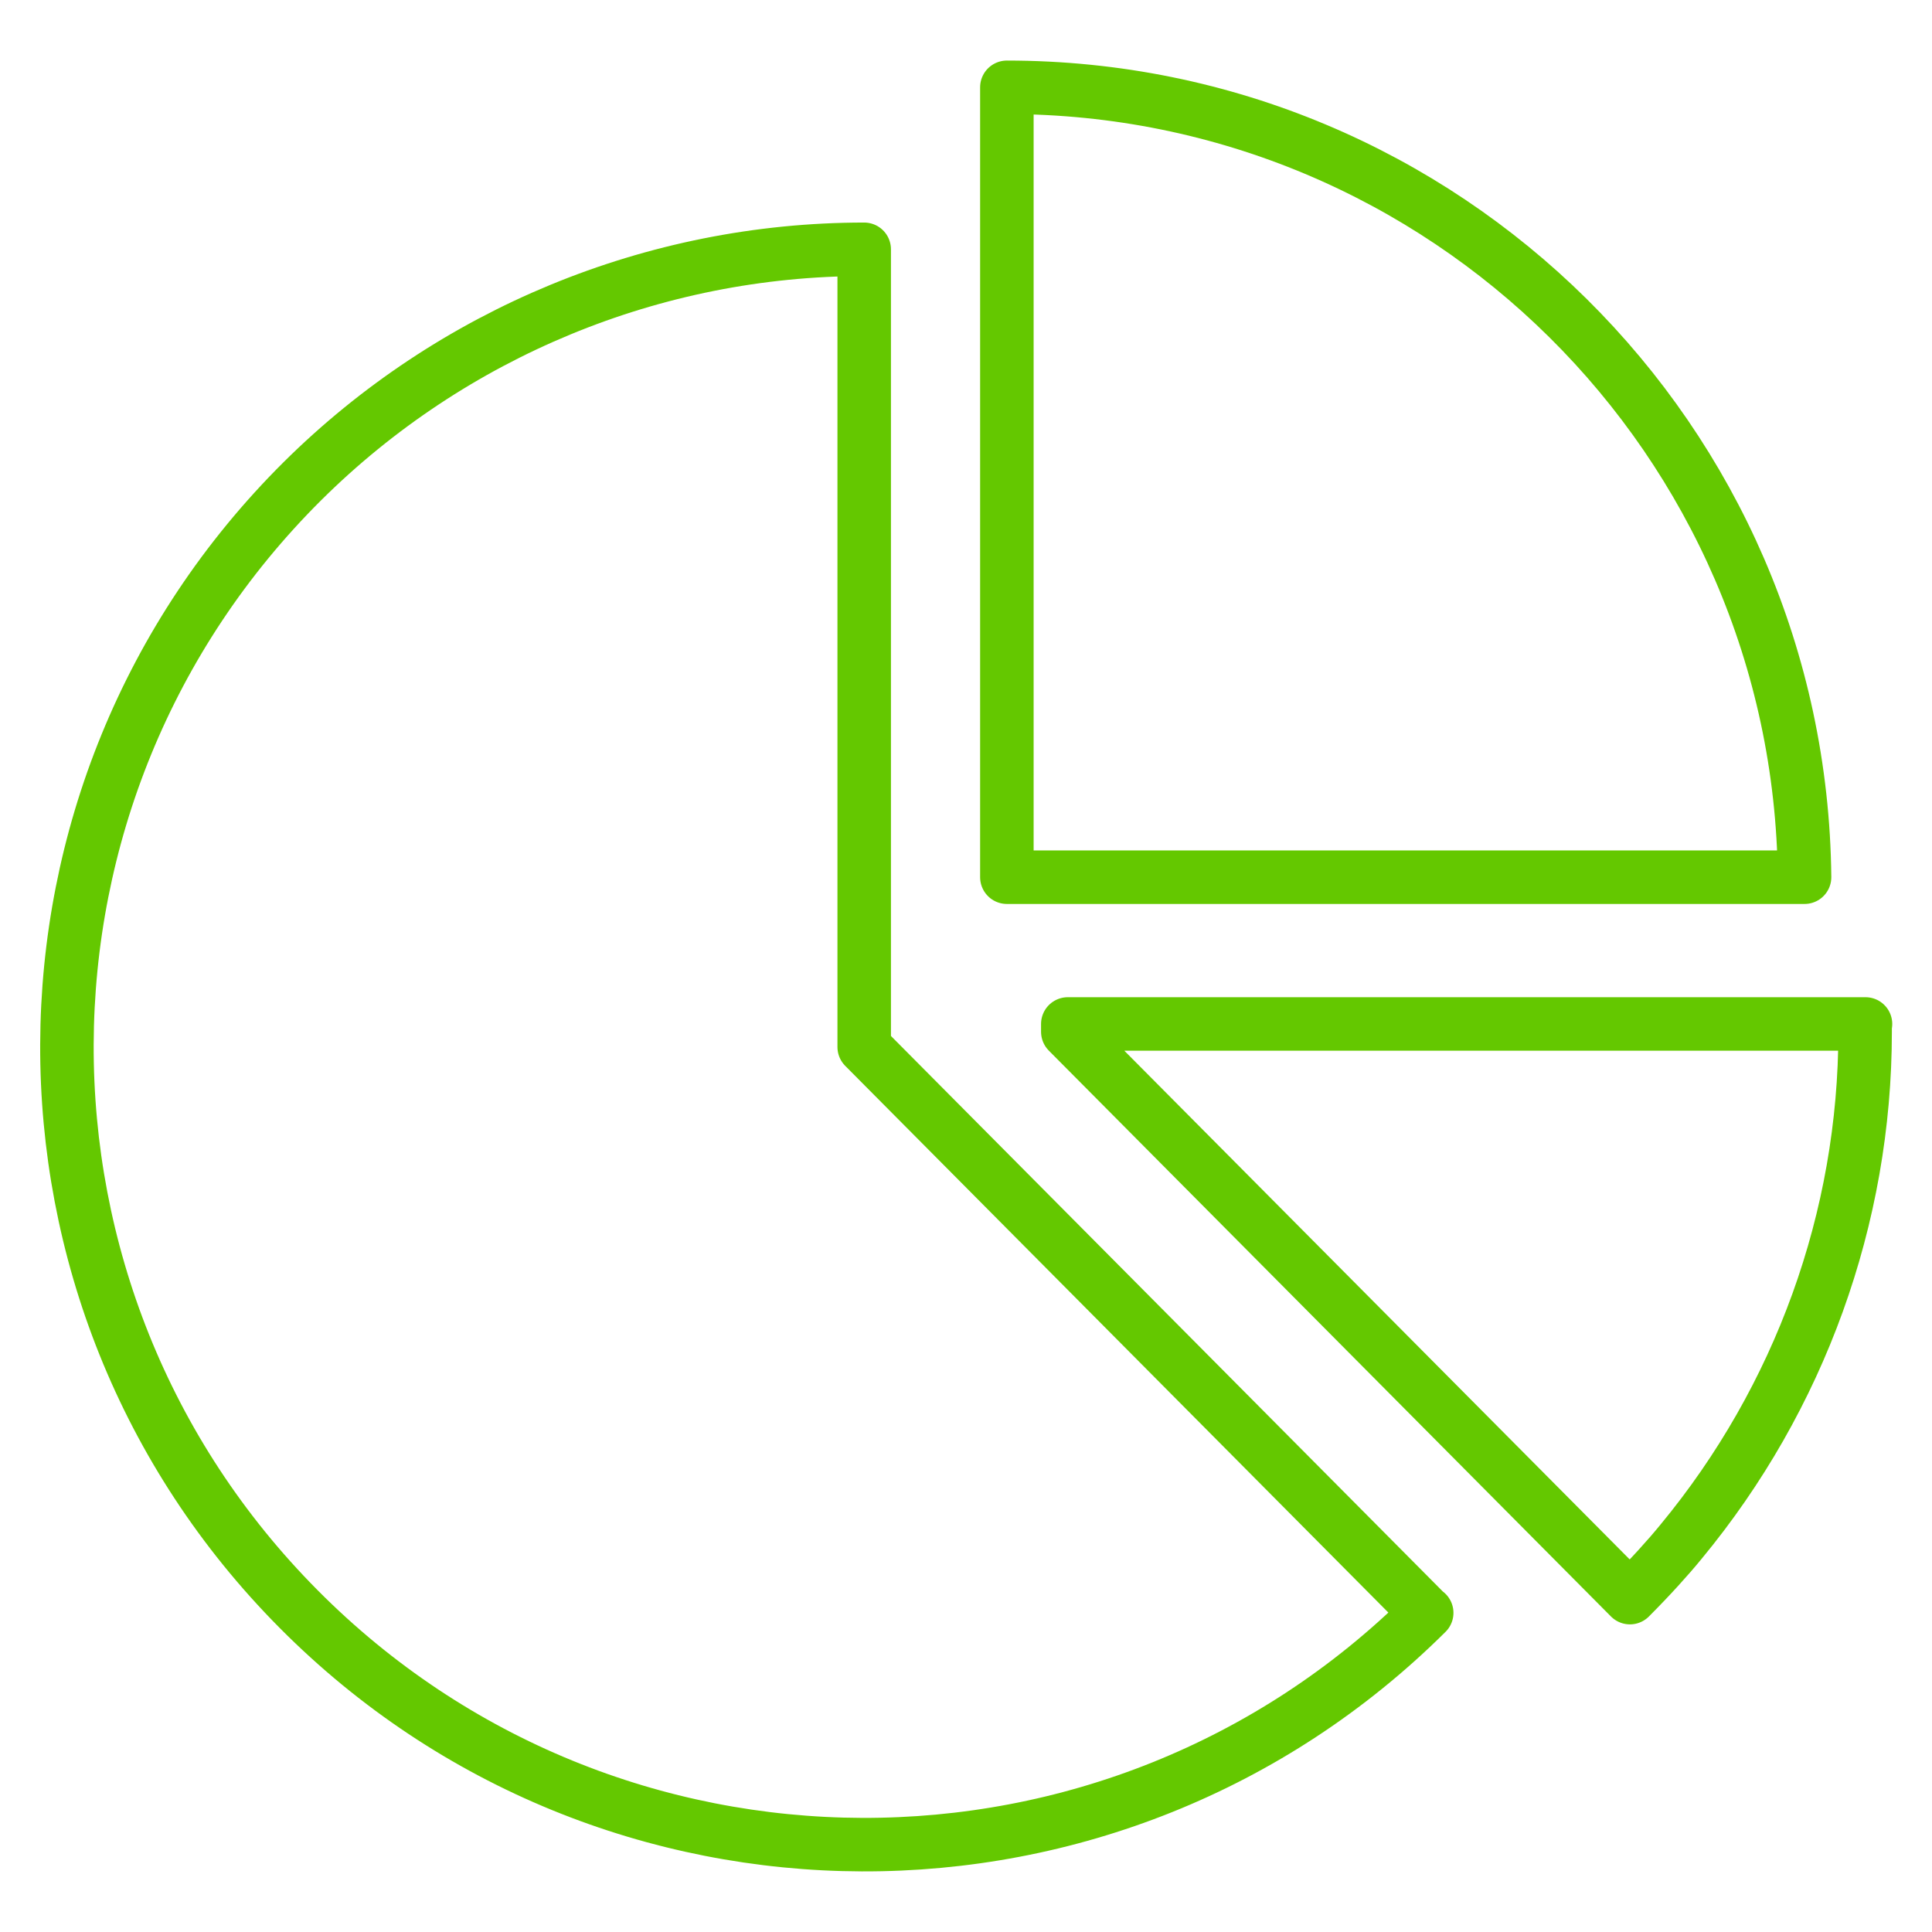 <?xml version="1.0" encoding="UTF-8"?><svg id="b" xmlns="http://www.w3.org/2000/svg" viewBox="0 0 52 52" width="52" height="52"><defs><style>.e{stroke-width:0px;}.e,.f{fill:none;}.f{stroke:#64c800;stroke-linecap:round;stroke-linejoin:round;stroke-width:1.44px;}</style></defs><g id="c"><rect class="e" width="52" height="52"/><path id="d" class="f" d="M38.4,43.41c-8.41,8.36-22.01,8.31-30.36-.1C-.32,34.9-.27,21.31,8.14,12.95c4.02-3.99,9.46-6.24,15.12-6.24v21.26h0v.21l15.13,15.23h0ZM50.2,27.56v.21c0,5.01-1.76,9.86-4.95,13.72-.35.43-.85.98-1.38,1.51l-15.13-15.23v-.21h21.47ZM27.1,2.35c11.77,0,21.35,9.48,21.47,21.26h-21.47V2.35h0Z"/></g></svg>
